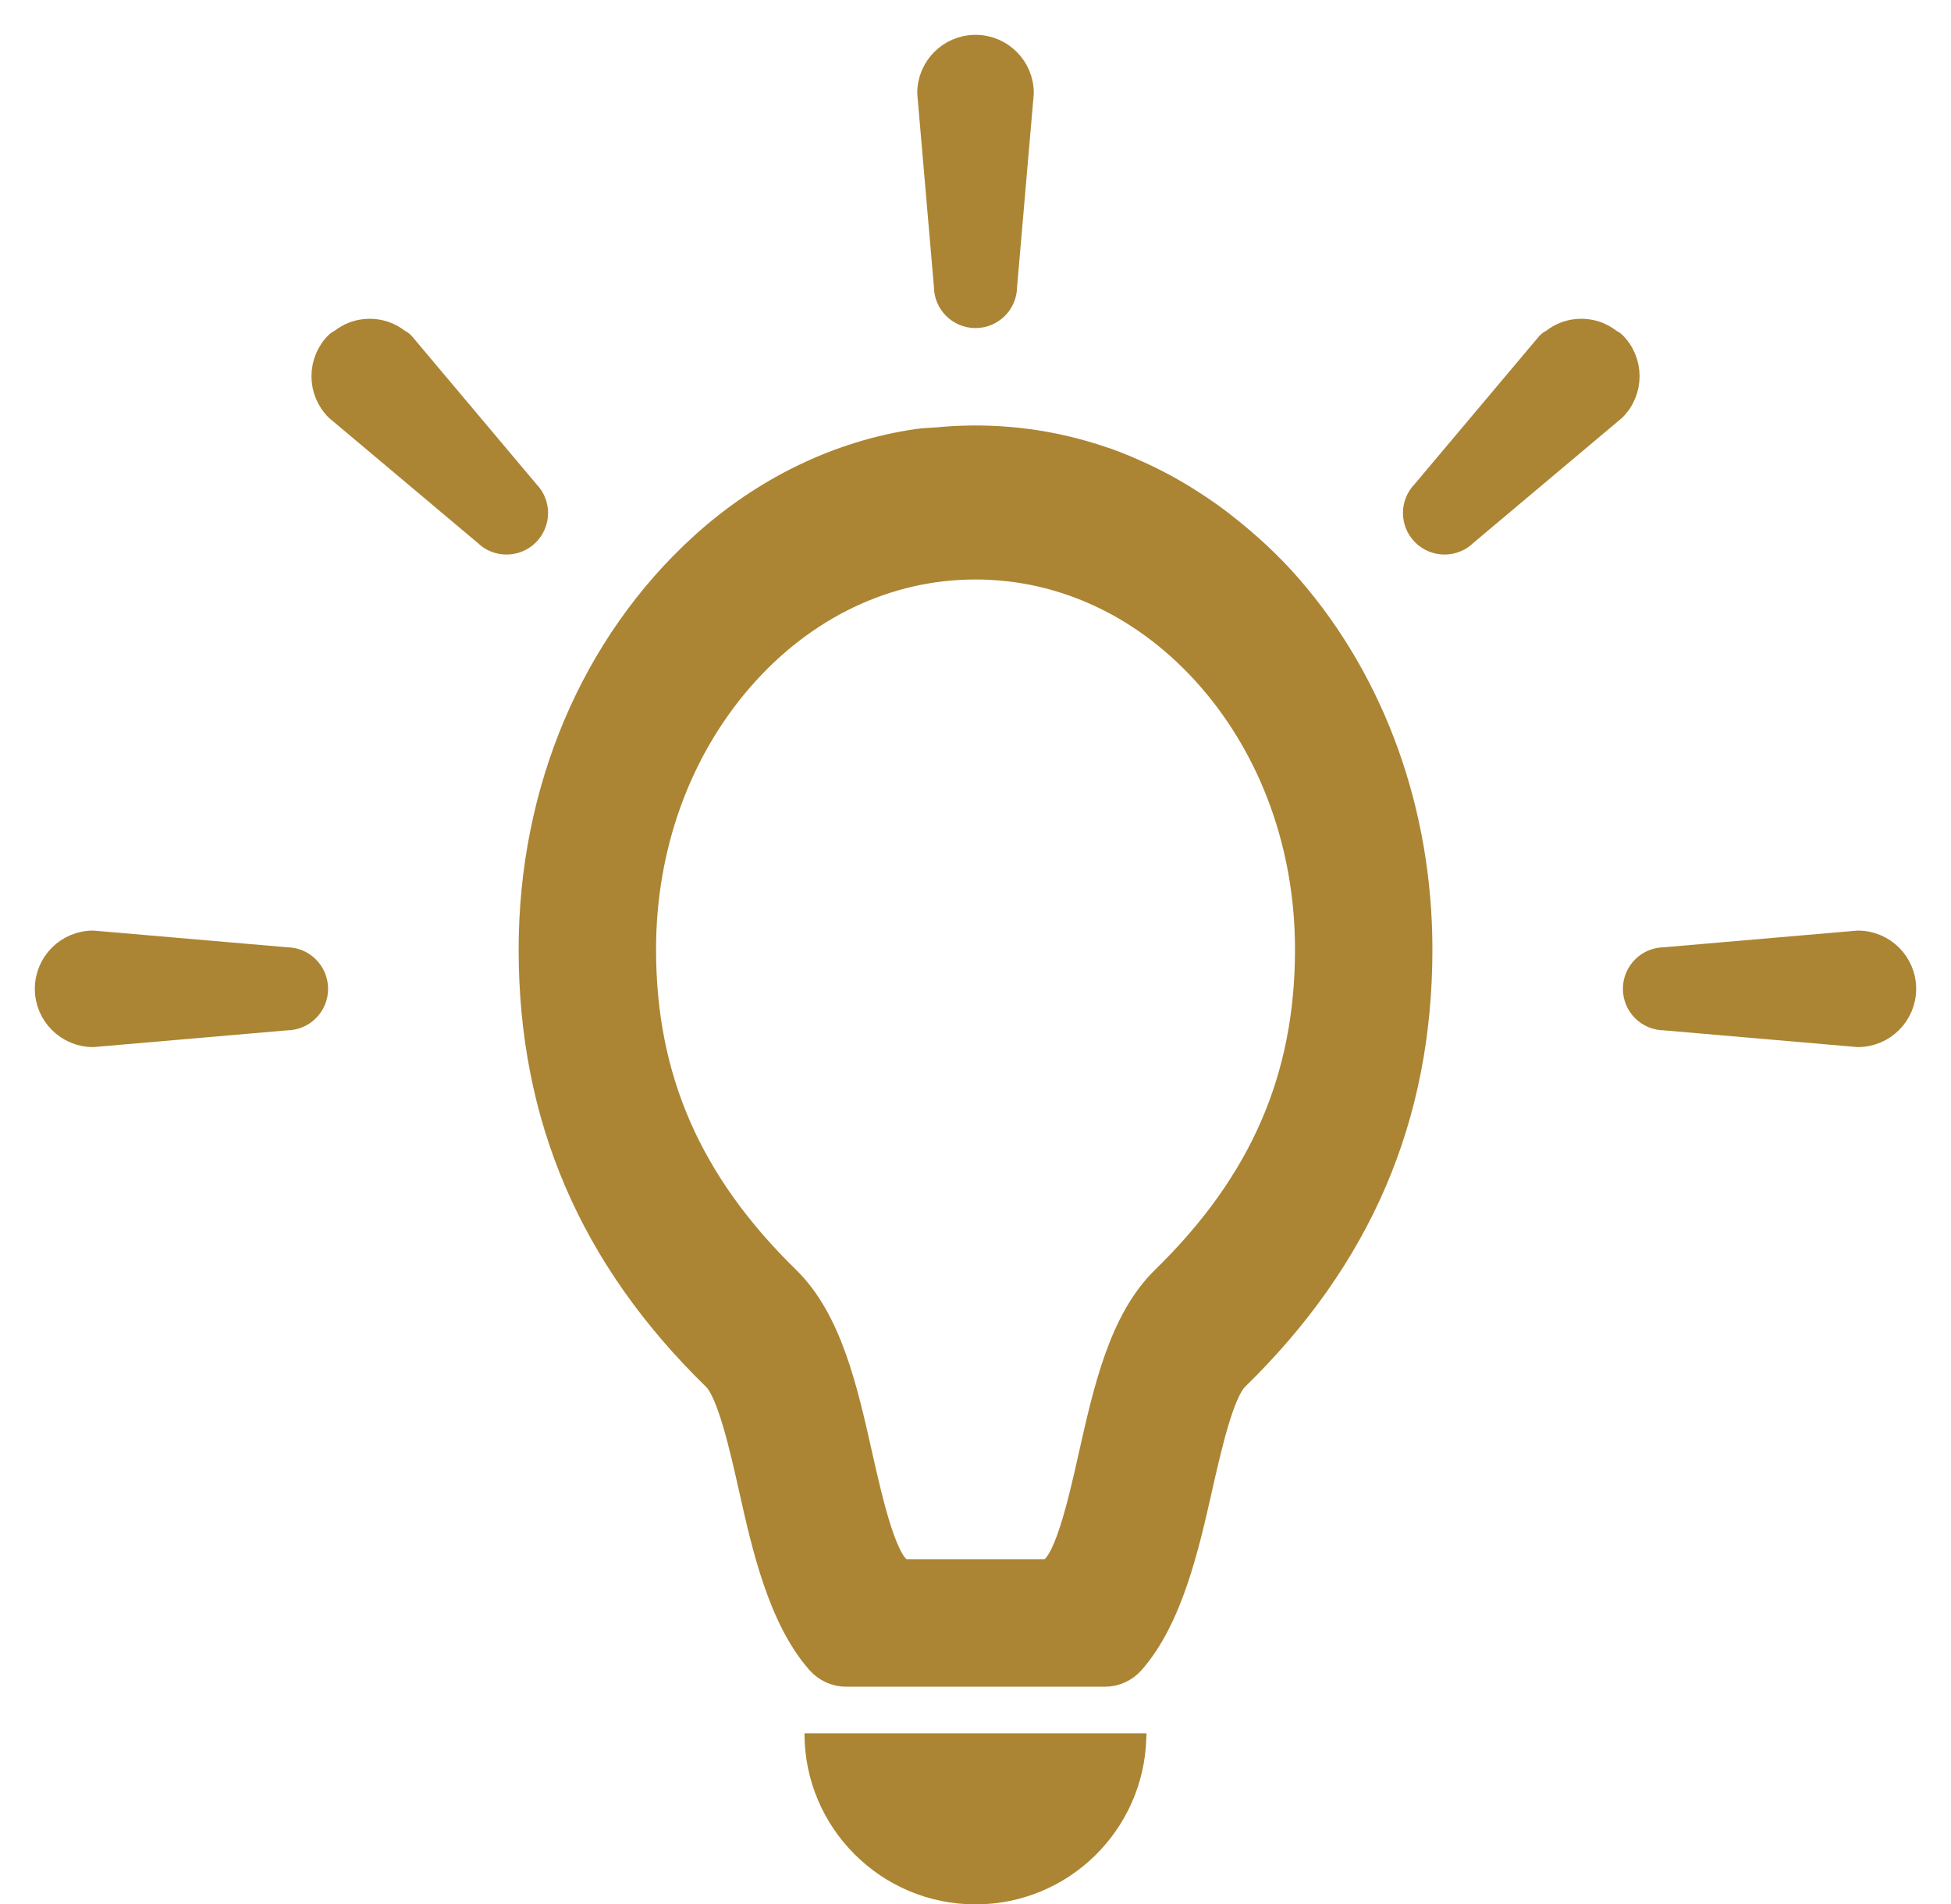 <svg width="42" height="41" viewBox="0 0 42 41" fill="none" xmlns="http://www.w3.org/2000/svg">
<path d="M26.343 11.282C26.328 11.27 26.314 11.257 26.299 11.246C26.068 11.069 25.83 10.907 25.588 10.754C25.542 10.726 25.498 10.697 25.452 10.669C25.216 10.526 24.976 10.395 24.731 10.276C24.681 10.252 24.631 10.229 24.581 10.205C24.328 10.088 24.074 9.981 23.814 9.889C23.785 9.879 23.755 9.871 23.726 9.861C22.692 9.509 21.601 9.359 20.484 9.426C20.394 9.431 20.305 9.439 20.214 9.447C20.059 9.461 19.906 9.462 19.75 9.484C18.06 9.73 16.447 10.507 15.108 11.723C12.74 13.874 11.415 17.038 11.415 20.439C11.415 24.055 12.71 27.08 15.375 29.68C15.691 29.989 15.959 31.178 16.154 32.048C16.433 33.297 16.781 34.839 17.606 35.783C17.767 35.968 17.988 36.064 18.215 36.064H23.786C24.012 36.064 24.234 35.968 24.395 35.783C25.217 34.841 25.565 33.296 25.847 32.048C26.044 31.178 26.312 29.989 26.627 29.68C29.291 27.08 30.586 24.055 30.586 20.439C30.586 17.488 29.59 14.715 27.779 12.628C27.336 12.118 26.851 11.677 26.343 11.282ZM25.038 27.519C24.127 28.409 23.792 29.895 23.468 31.334C23.247 32.325 22.91 33.821 22.509 33.821H19.494C19.093 33.821 18.756 32.325 18.533 31.334C18.211 29.895 17.874 28.409 16.965 27.519C14.856 25.46 13.873 23.212 13.873 20.439C13.873 18.244 14.615 16.182 15.962 14.63C17.309 13.081 19.098 12.226 21 12.226C22.905 12.226 24.695 13.081 26.041 14.63C27.388 16.182 28.128 18.244 28.128 20.439C28.128 23.212 27.147 25.46 25.038 27.519Z" fill="#AB8533" stroke="#AB8533" stroke-width="0.5"/>
<path d="M17.318 37.318C17.318 39.352 18.967 41 21 41C22.998 41 24.62 39.408 24.677 37.425C24.678 37.393 24.681 37.363 24.682 37.331C24.682 37.327 24.682 37.323 24.682 37.318H17.318Z" fill="#AB8533"/>
<path d="M21 6.813C21.356 6.813 21.645 6.524 21.645 6.168L22.005 2.004C22.005 1.45 21.555 1 21 1C20.446 1 19.996 1.45 19.996 2.004L20.355 6.168C20.355 6.524 20.644 6.813 21 6.813Z" fill="#AB8533" stroke="#AB8533" stroke-width="0.5"/>
<path d="M11.36 10.589L8.669 7.39C8.637 7.358 8.596 7.345 8.561 7.318C8.523 7.289 8.485 7.264 8.445 7.241C8.367 7.197 8.289 7.165 8.205 7.144C8.169 7.135 8.133 7.128 8.097 7.123C8.004 7.11 7.914 7.11 7.821 7.123C7.784 7.128 7.749 7.135 7.713 7.144C7.629 7.165 7.551 7.197 7.474 7.241C7.433 7.264 7.394 7.289 7.357 7.318C7.322 7.345 7.281 7.358 7.249 7.39C6.857 7.782 6.857 8.418 7.249 8.81L10.448 11.5C10.699 11.752 11.108 11.752 11.36 11.5C11.611 11.248 11.611 10.84 11.36 10.589Z" fill="#AB8533" stroke="#AB8533" stroke-width="0.5"/>
<path d="M6.168 20.644L2.004 20.285C1.45 20.285 1 20.734 1 21.289C1 21.843 1.45 22.293 2.004 22.293L6.168 21.933C6.525 21.933 6.813 21.645 6.813 21.289C6.813 20.933 6.525 20.644 6.168 20.644Z" fill="#AB8533" stroke="#AB8533" stroke-width="0.5"/>
<path d="M34.643 7.318C34.606 7.289 34.568 7.264 34.527 7.241C34.45 7.197 34.372 7.165 34.288 7.144C34.252 7.135 34.216 7.128 34.179 7.123C34.086 7.11 33.997 7.11 33.904 7.123C33.867 7.128 33.831 7.135 33.795 7.144C33.712 7.165 33.634 7.197 33.556 7.24C33.516 7.264 33.477 7.289 33.439 7.319C33.404 7.345 33.363 7.358 33.332 7.39L30.641 10.588C30.389 10.84 30.389 11.248 30.641 11.5C30.893 11.752 31.301 11.752 31.553 11.5L34.752 8.81C35.144 8.418 35.144 7.782 34.752 7.39C34.72 7.358 34.678 7.345 34.643 7.318Z" fill="#AB8533" stroke="#AB8533" stroke-width="0.5"/>
<path d="M39.995 20.285L35.832 20.644C35.475 20.644 35.187 20.933 35.187 21.289C35.187 21.645 35.475 21.933 35.832 21.933L39.995 22.293C40.55 22.293 41 21.843 41 21.289C41 20.734 40.55 20.285 39.995 20.285Z" fill="#AB8533" stroke="#AB8533" stroke-width="0.5"/>
</svg>
